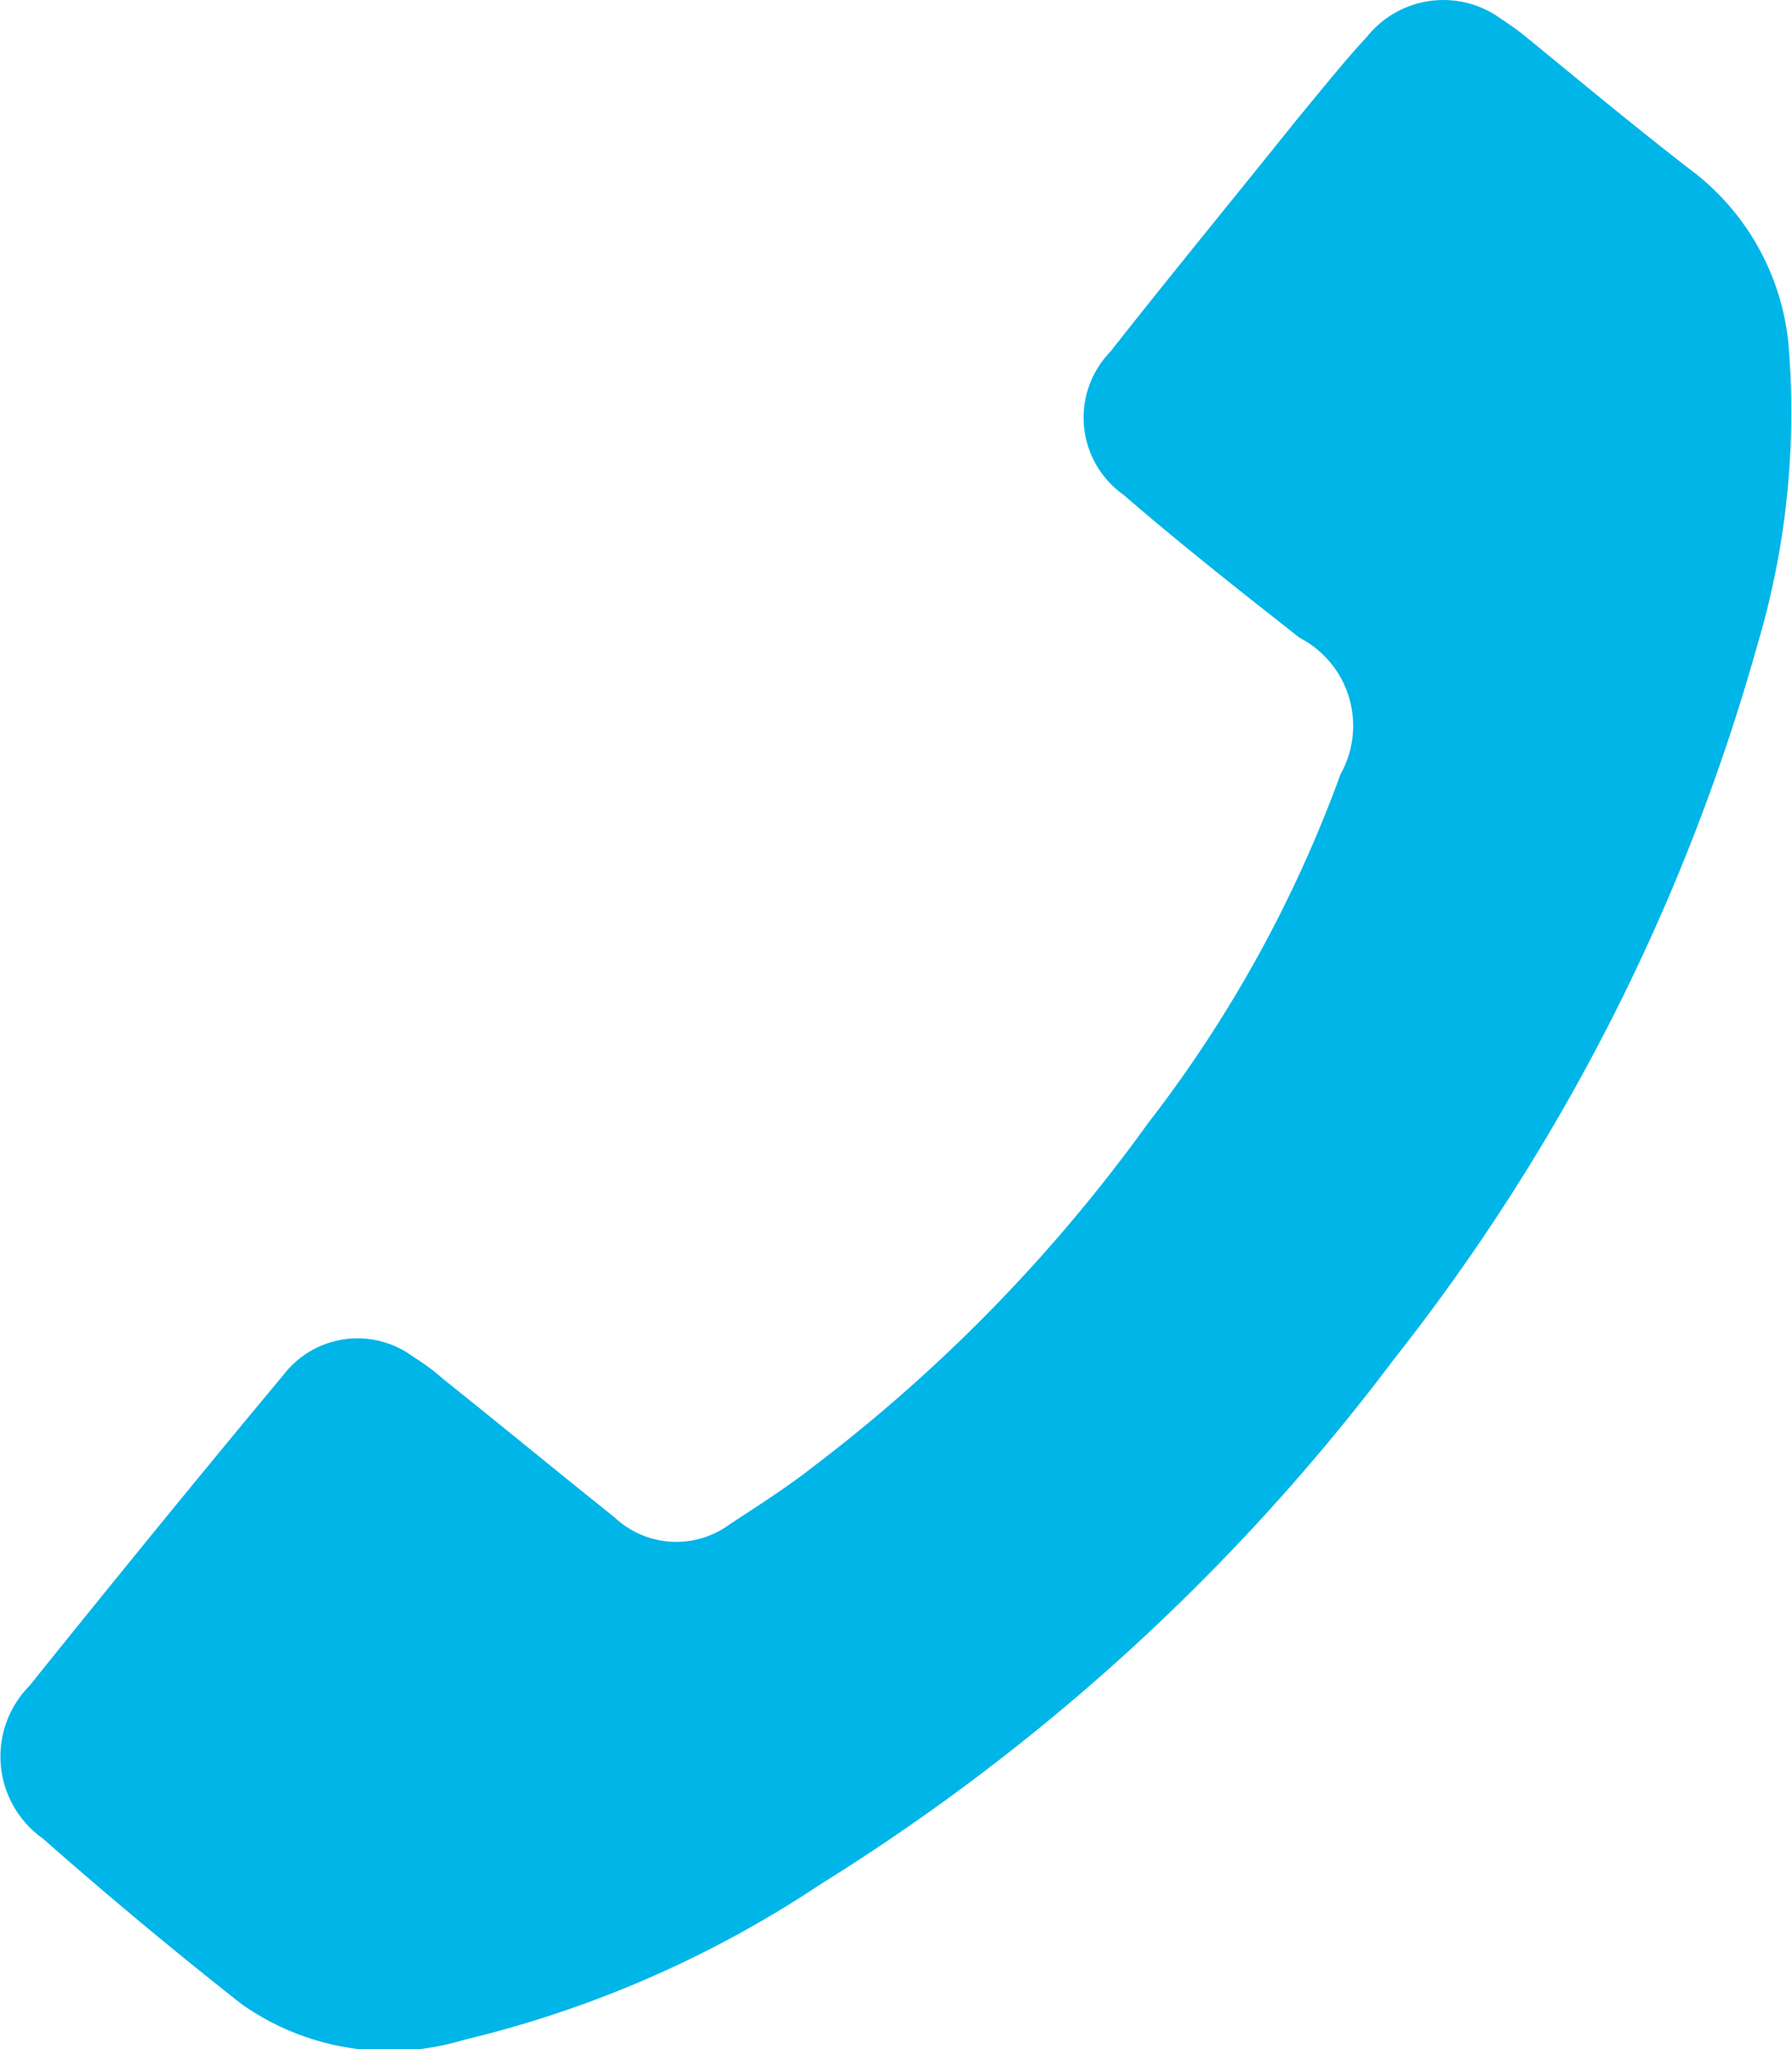 <svg xmlns="http://www.w3.org/2000/svg" width="13.429" height="15.36" viewBox="0 0 13.429 15.36">
    <path data-name="Path 13" d="M983.256 26.814a15.279 15.279 0 0 1-2.72 5.346 15.829 15.829 0 0 1-4.3 3.938 8.284 8.284 0 0 1-2.676 1.167 1.919 1.919 0 0 1-1.663-.27 35.14 35.14 0 0 1-1.488-1.24.754.754 0 0 1-.1-1.145c.627-.78 1.262-1.561 1.9-2.326a.7.7 0 0 1 .977-.139 1.653 1.653 0 0 1 .226.168c.43.343.853.693 1.283 1.036a.674.674 0 0 0 .861.051c.211-.139.43-.277.634-.438a12.1 12.1 0 0 0 2.5-2.567 9.662 9.662 0 0 0 1.444-2.618.742.742 0 0 0-.306-1.021c-.445-.35-.89-.7-1.32-1.072a.709.709 0 0 1-.1-1.072c.459-.583.933-1.16 1.4-1.743.175-.211.343-.423.525-.62a.733.733 0 0 1 1.006-.131 2.074 2.074 0 0 1 .2.146c.4.328.795.656 1.2.97a1.859 1.859 0 0 1 .751 1.313 6.124 6.124 0 0 1-.234 2.267z" transform="translate(-970.088 -21.975)" style="fill:#00b5e8"/>
</svg>
